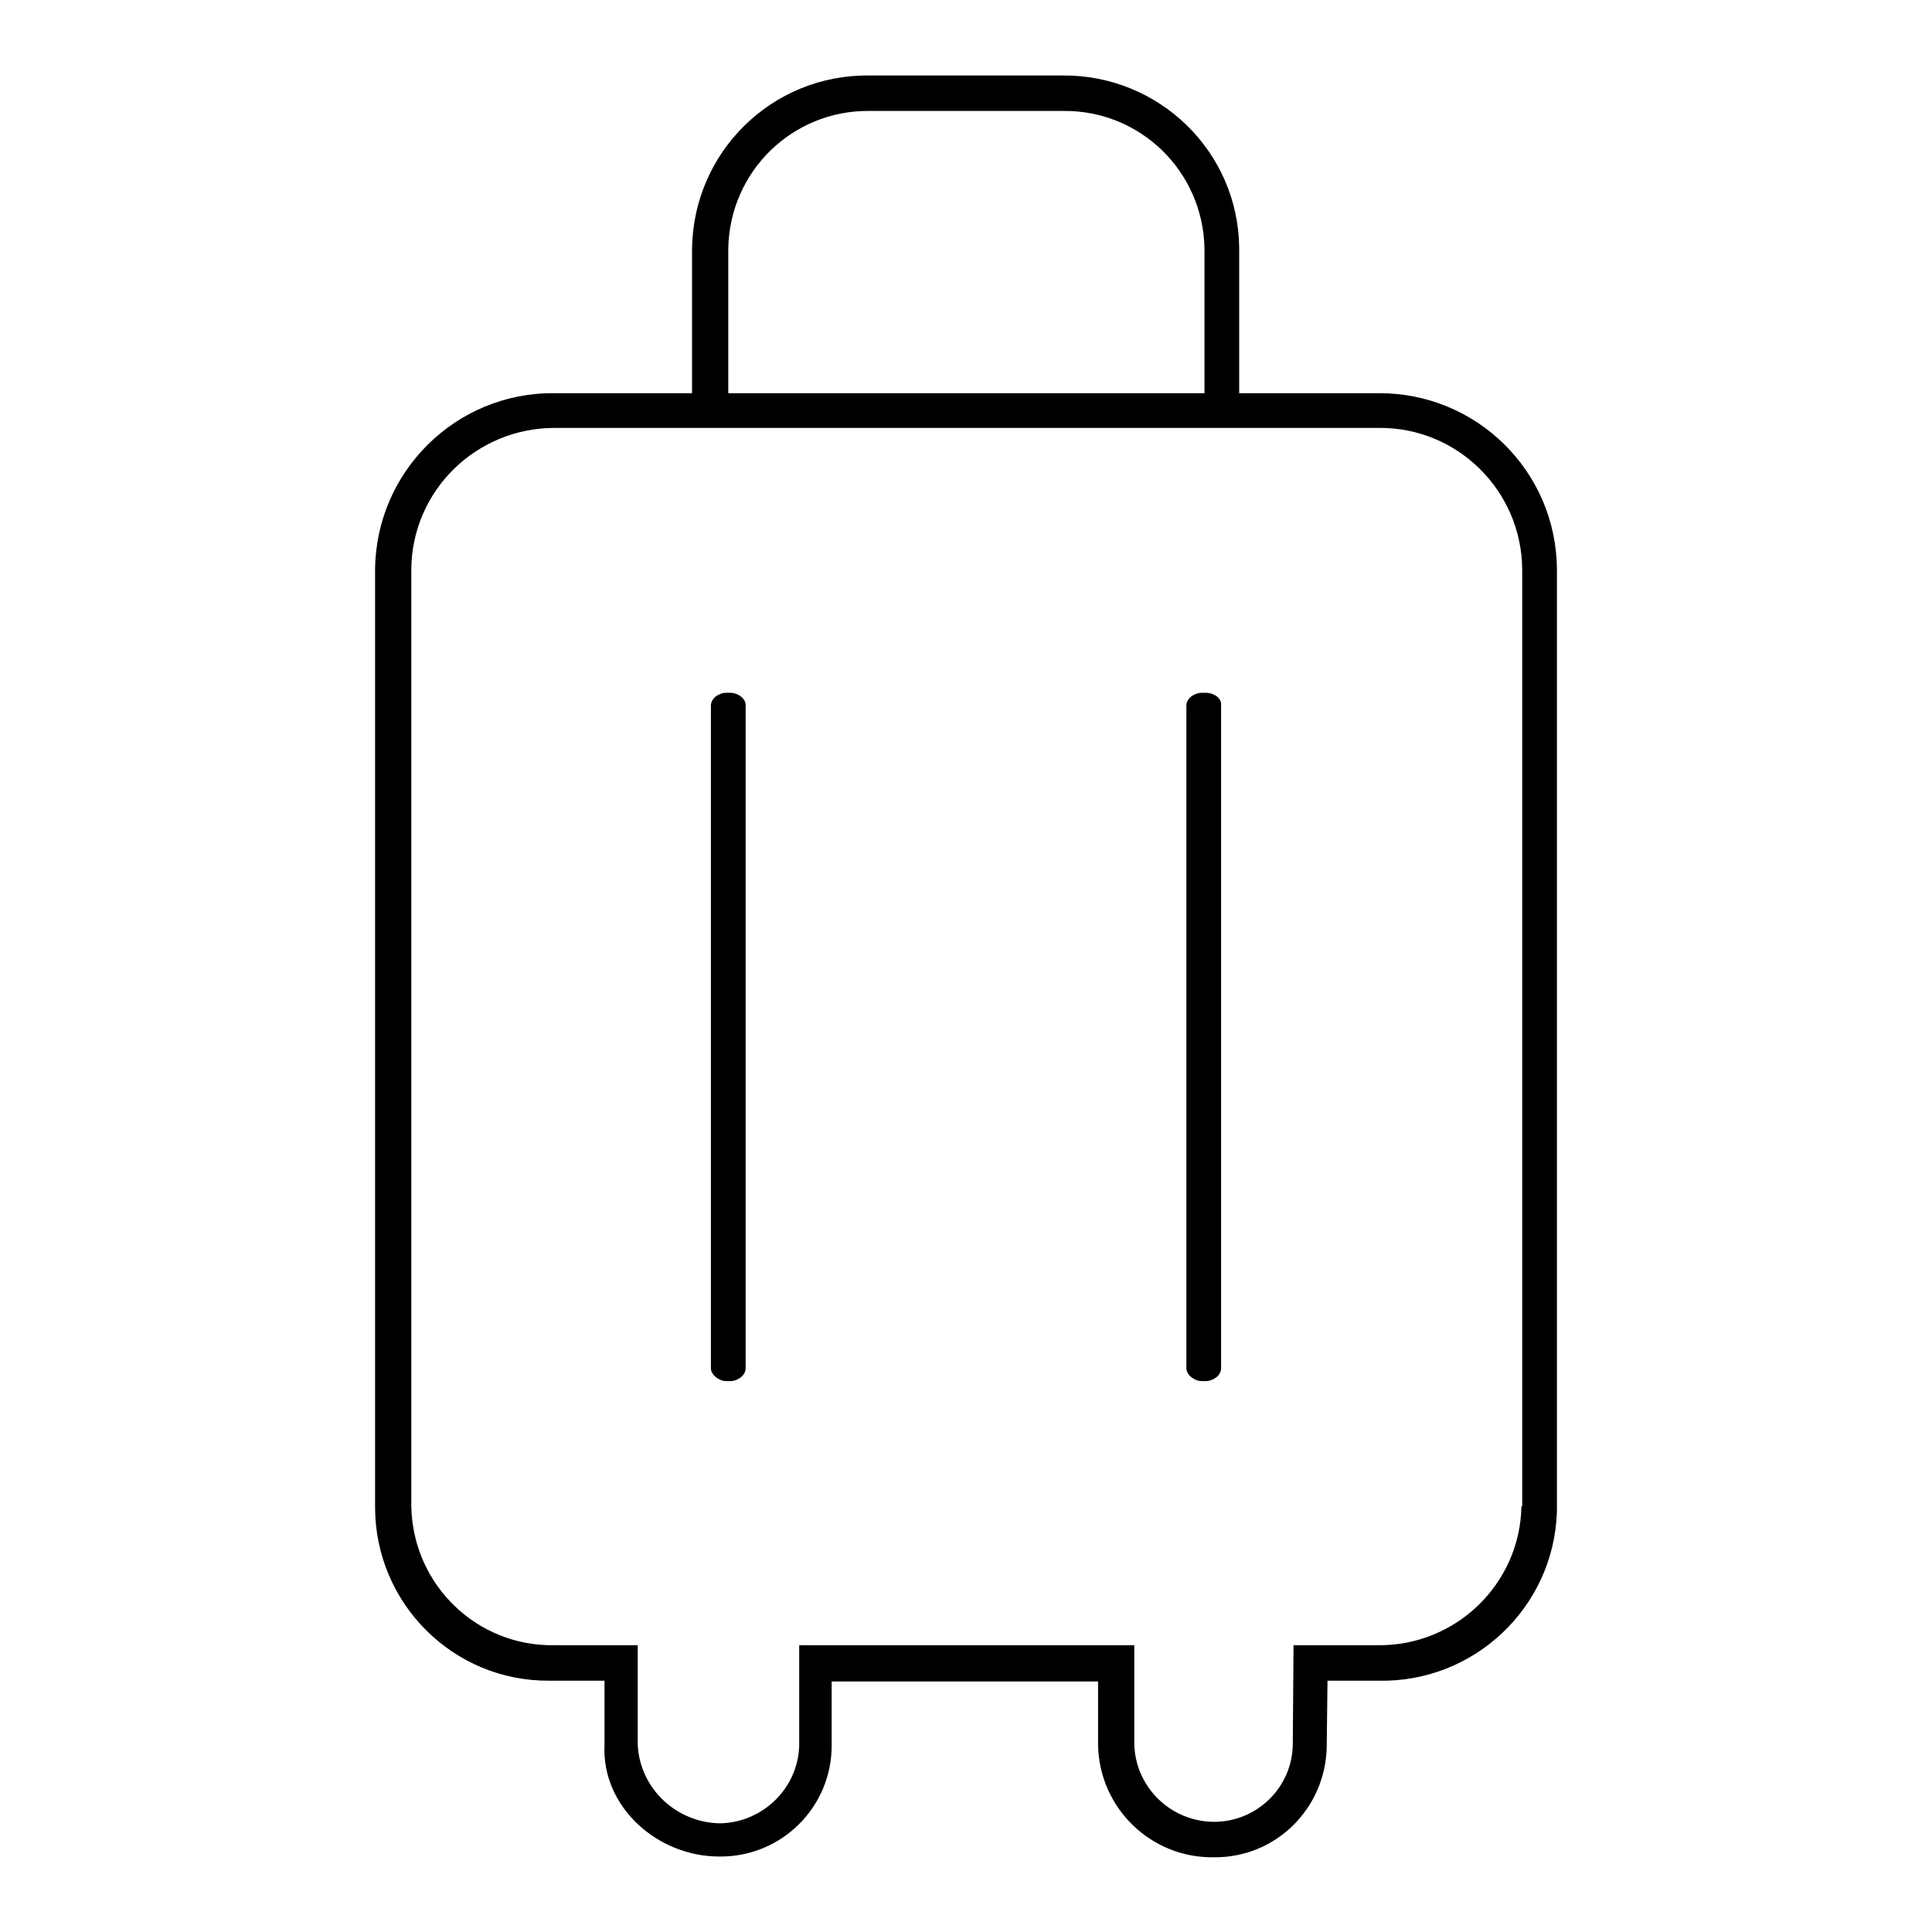 <?xml version="1.0" encoding="utf-8"?>
<!-- Svg Vector Icons : http://www.onlinewebfonts.com/icon -->
<!DOCTYPE svg PUBLIC "-//W3C//DTD SVG 1.1//EN" "http://www.w3.org/Graphics/SVG/1.1/DTD/svg11.dtd">
<svg version="1.1" xmlns="http://www.w3.org/2000/svg" xmlns:xlink="http://www.w3.org/1999/xlink" x="0px" y="0px" viewBox="0 0 256 256" enable-background="new 0 0 256 256" xml:space="preserve">
<g> <path fill="#000000" d="M182.6,52.1h-18.4V32.9c-0.1-12.8-10.6-23-23.4-22.9h-25.7c-12.8-0.1-23.2,10.1-23.4,22.9v19.2H73.4 c-13-0.1-23.6,10.4-23.7,23.4v0v124.2c0,12.7,10.3,23.1,23.1,23c0.2,0,0.4,0,0.6,0h6.7v8.5c-0.4,8.2,7,14.8,15.2,14.8 c8.2,0.1,14.9-6.5,14.9-14.7c0,0,0,0,0,0v-8.5h35.3v8.5c0.2,8.3,7,14.9,15.3,14.8c8.2,0.1,14.8-6.4,15-14.6c0-0.1,0-0.1,0-0.2 l0.1-8.6h6.7c12.7,0.3,23.3-9.7,23.7-22.4c0-0.2,0-0.4,0-0.6V75.4C206.2,62.4,195.6,52,182.6,52.1L182.6,52.1L182.6,52.1z  M96.5,32.9c0.2-10.2,8.5-18.3,18.7-18.2h25.7c10.2-0.1,18.5,8,18.7,18.2v19.2H96.5V32.9z M201.6,199.6c-0.2,10.3-8.7,18.5-19,18.4 c0,0,0,0,0,0h-11.2l-0.1,13.2c-0.1,5.7-4.8,10.2-10.4,10.2c-5.7,0-10.4-4.5-10.6-10.2V218h-44.4v13.2c-0.1,5.7-4.8,10.3-10.5,10.4 c-5.8-0.1-10.6-4.6-10.9-10.4V218h-11c-10.3,0.2-18.8-8-19-18.4c0,0,0,0,0,0V75.4c0.1-10.4,8.6-18.7,19-18.7h109.2 c10.4-0.1,18.9,8.3,19,18.7V199.6z"/> <path fill="#000000" d="M159.8,91.8h-0.6c-0.9,0-2,0.7-2,1.7v87.8c0,0.9,1.1,1.7,2,1.7h0.6c0.9,0,2-0.7,2-1.7V93.4 C161.9,92.5,160.8,91.8,159.8,91.8z M96.8,91.8h-0.6c-0.9,0-2,0.7-2,1.7v87.8c0,0.9,1.1,1.7,2,1.7h0.6c0.9,0,2-0.7,2-1.7V93.4 C98.8,92.5,97.7,91.8,96.8,91.8z"/></g>
</svg>